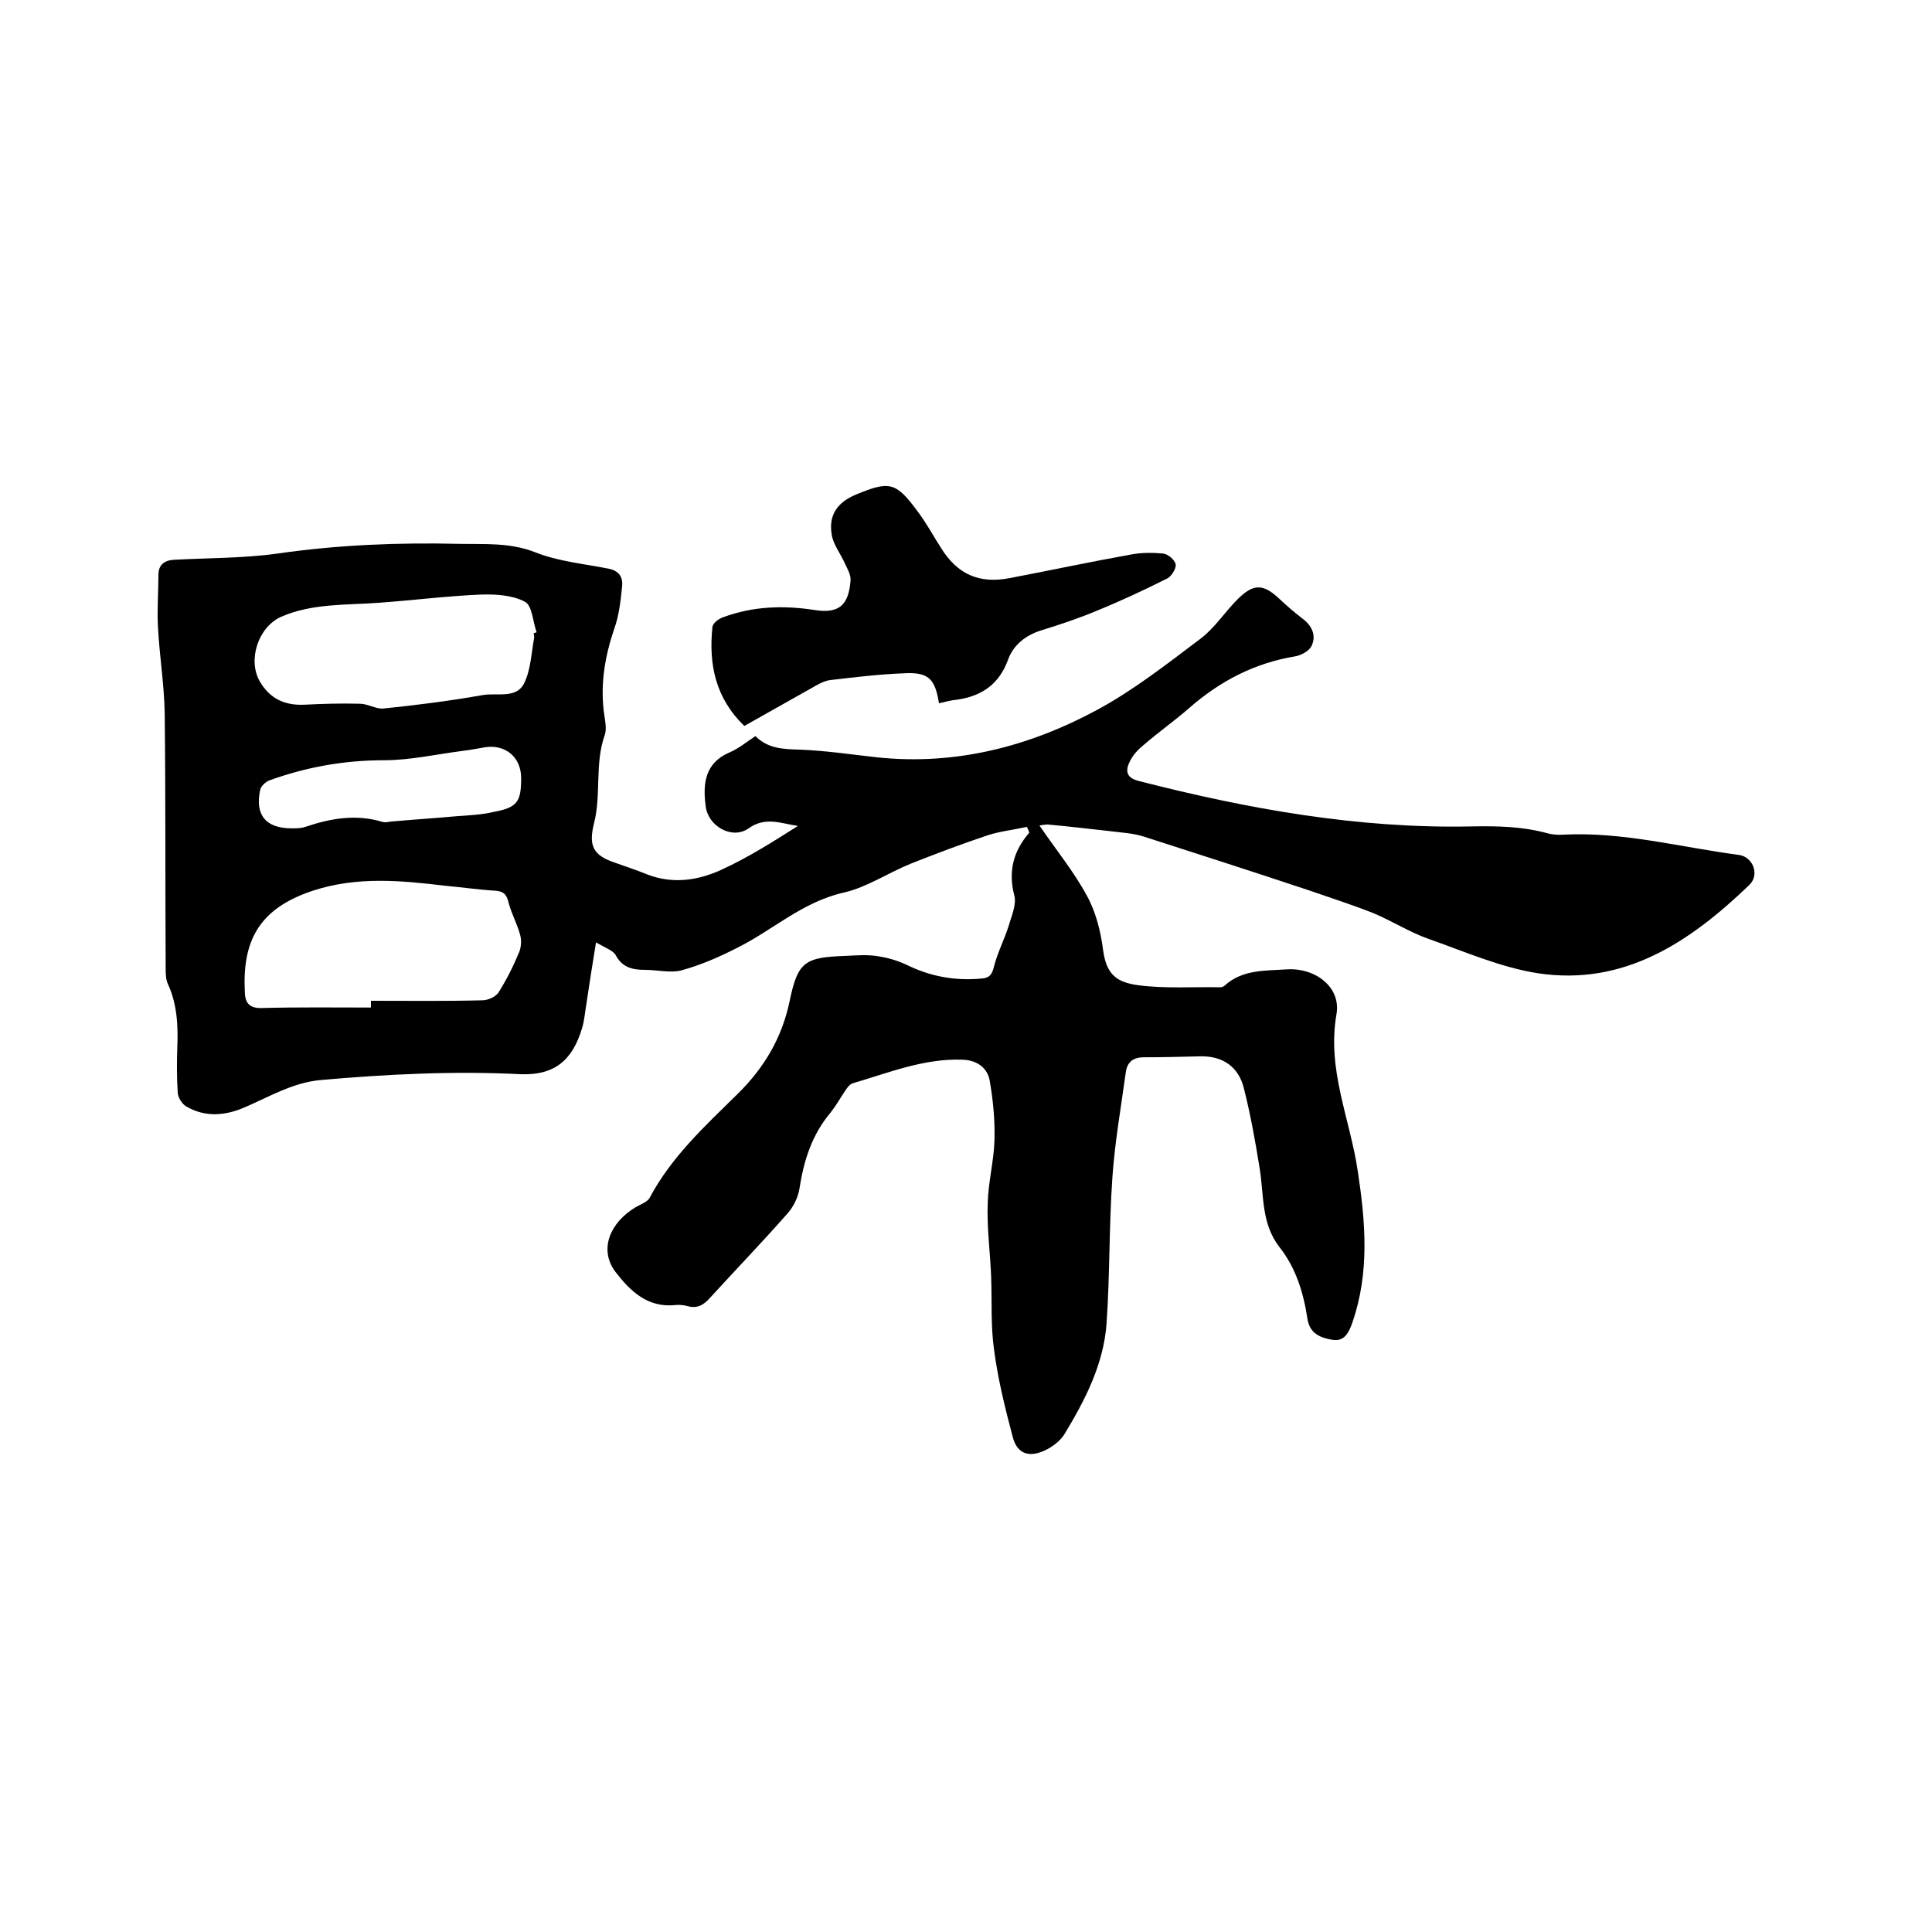 <svg enable-background="new 0 0 400 400" viewBox="0 0 400 400" xmlns="http://www.w3.org/2000/svg"><path d="m212.6 171.2c-2.7.6-5.5.9-8 1.7-5.4 1.8-10.7 3.8-16 5.9-4.7 1.9-9.1 4.9-13.9 6-8.5 1.9-14.6 7.7-22 11.4-3.7 1.9-7.6 3.6-11.6 4.7-2.3.6-5-.1-7.5-.1s-4.7-.4-6.1-3c-.5-1-2.1-1.5-4.1-2.7-.8 4.8-1.4 8.8-2 12.8-.3 1.7-.4 3.4-.9 5-2 6.7-5.8 9.8-12.8 9.5-13.8-.7-27.5 0-41.2 1.2-5.8.5-10.6 3.4-15.7 5.6-4.1 1.8-8.2 2.2-12.2-.1-.9-.5-1.7-1.8-1.8-2.8-.2-3.1-.2-6.1-.1-9.2.2-4.6 0-9.1-1.9-13.3-.5-1-.5-2.3-.5-3.4-.1-17.6 0-35.2-.2-52.7-.1-6-1.1-12-1.4-18-.2-3.6.1-7.1.1-10.7 0-2.1 1.3-3 3.2-3.1 7.2-.4 14.4-.3 21.5-1.3 12.5-1.8 25-2.3 37.6-2 5.2.1 10.4-.3 15.6 1.7 4.7 1.9 10 2.4 15.1 3.4 2.3.4 3.2 1.7 3 3.7-.3 2.9-.6 5.9-1.6 8.7-1.9 5.6-2.9 11.2-2.2 17.1.2 1.7.7 3.6.2 5-2.1 5.9-.7 12.3-2.2 18.2-1.2 4.7-.2 6.7 4.3 8.2 2.2.8 4.4 1.5 6.6 2.4 5.3 2.1 10.6 1.3 15.4-.9 5.5-2.5 10.7-5.8 15.9-9.1-3.5-.5-6.7-2-10.2.5-3.4 2.4-8.4-.4-8.9-4.6-.6-4.6-.2-8.9 4.9-11.1 1.9-.8 3.6-2.2 5.4-3.4 2.6 2.6 5.7 2.7 9.1 2.8 5.4.2 10.7 1 16.1 1.6 16.2 1.7 31.4-2.2 45.5-9.8 7.6-4.1 14.6-9.6 21.5-14.8 2.9-2.2 5-5.5 7.6-8.1 3.3-3.3 5.3-3.3 8.7-.1 1.5 1.4 3.1 2.8 4.8 4.1 2 1.5 2.8 3.5 1.9 5.5-.4 1.1-2.2 2.1-3.5 2.3-8.4 1.4-15.5 5.1-21.9 10.7-3.1 2.7-6.5 5.1-9.6 7.8-1 .8-1.9 1.8-2.5 2.9-1.1 2-1.2 3.7 1.7 4.4 22.6 5.8 45.5 9.9 68.9 9.4 5.3-.1 10.5 0 15.6 1.4 1.1.3 2.3.4 3.5.3 12.3-.6 24.1 2.6 36.2 4.2 3 .4 4.4 4.2 2.1 6.3-12.2 11.7-25.8 20.9-43.7 18.2-7.7-1.2-15.2-4.5-22.6-7.1-4-1.4-7.7-3.8-11.6-5.4-4.3-1.7-8.7-3.1-13-4.6-11.4-3.8-22.9-7.5-34.4-11.2-2.2-.7-4.5-.8-6.8-1.1-4.4-.5-8.8-1-13.1-1.4-.5 0-.9.1-1.7.2 3.4 5 7.1 9.5 9.8 14.5 1.9 3.4 2.9 7.5 3.4 11.4.7 5 2.8 6.6 7.4 7.2 5.5.7 11.2.3 16.8.4.3 0 .7-.1.9-.3 3.7-3.4 8.4-3.1 12.9-3.4 5.8-.4 11.3 3.6 10.3 9.3-2 11.5 2.8 21.6 4.4 32.4 1.6 10.5 2.5 21-1.1 31.4-.7 2-1.6 4-4.1 3.6-2.4-.4-4.7-1.2-5.2-4.3-.8-5.4-2.4-10.6-5.8-14.9-3.8-4.9-3.2-10.7-4.1-16.3s-1.9-11.2-3.3-16.7c-1.1-4.3-4.3-6.6-9-6.5-3.9.1-7.8.2-11.7.2-2.2 0-3.4 1-3.7 3-1 7.3-2.3 14.6-2.8 22-.7 10-.5 20.1-1.2 30.1-.6 8.4-4.4 15.8-8.7 22.9-.9 1.5-2.7 2.8-4.3 3.5-3.2 1.4-5.5.5-6.4-2.8-1.6-6-3.1-12.1-3.9-18.2-.7-5-.4-10.1-.6-15.2-.2-5-.9-10.1-.7-15.1.1-4.4 1.3-8.8 1.4-13.2.1-4.1-.3-8.2-1-12.2-.5-2.7-2.7-4.2-5.6-4.3-8-.3-15.3 2.7-22.8 4.9-.6.2-1.1.9-1.5 1.5-1 1.5-1.9 3.1-3 4.5-3.9 4.6-5.6 10-6.5 15.9-.3 1.8-1.3 3.8-2.6 5.2-5.2 5.9-10.6 11.5-15.9 17.3-1.3 1.5-2.7 2.3-4.7 1.7-.8-.2-1.7-.3-2.5-.2-5.8.6-9.4-3-12.4-6.9-3.5-4.7-1-10.2 4.1-13.3 1-.6 2.5-1.1 3-2 4.5-8.5 11.5-14.9 18.2-21.5 5.5-5.4 9.2-11.6 10.8-19.3 1.7-8.2 3.2-9 11.7-9.3 2.2-.1 4.5-.3 6.7.1 2 .3 4 .9 5.9 1.8 4.9 2.4 10 3.3 15.4 2.8 1.6-.1 2.2-.8 2.6-2.5.7-2.8 2.1-5.5 3-8.3.6-2.1 1.7-4.5 1.2-6.4-1.3-5-.2-9.2 3.1-13-.1-.4-.3-.8-.5-1.2zm-135.8 37.4c0-.5 0-.9 0-1.4 7.7 0 15.4.1 23.1-.1 1.1 0 2.7-.7 3.3-1.6 1.7-2.7 3.1-5.5 4.3-8.4.4-1 .5-2.4.2-3.5-.6-2.3-1.8-4.4-2.4-6.7-.4-1.8-1.1-2.4-2.9-2.5-3.4-.2-6.7-.7-10.1-1-9.2-1.1-18.3-2-27.5 1-11.2 3.7-14.7 10.4-14.1 21.2.1 2.2 1.1 3.2 3.6 3.1 7.5-.2 15-.1 22.5-.1zm33.7-77.5c.2-.1.4-.1.6-.2-.8-2.2-.9-5.5-2.4-6.3-2.6-1.4-6.1-1.6-9.2-1.5-7 .3-14.1 1.2-21.1 1.7-6.8.5-13.8.1-20.2 2.9-4.7 2.1-7 8.9-4.4 13.4 2.1 3.6 5.2 5 9.3 4.8 3.8-.2 7.6-.3 11.4-.2 1.6 0 3.3 1.1 4.8 1 6.9-.7 13.9-1.6 20.7-2.8 2.9-.5 6.9.8 8.5-2.4 1.4-2.8 1.5-6.3 2.1-9.5 0-.3-.1-.6-.1-.9zm-2.6 30c0-4.3-3.2-7-7.4-6.4-1.7.3-3.3.6-5 .8-5.3.7-10.7 1.9-16 1.9-8.2 0-16.1 1.4-23.8 4.2-.7.3-1.6 1.1-1.8 1.8-1.2 5.3 1.1 8.1 6.5 8.1.9 0 1.9 0 2.8-.3 5.3-1.8 10.6-2.7 16.1-1 .5.1 1 0 1.6-.1 4.5-.4 9-.7 13.5-1.1 2.6-.2 5.3-.3 7.8-.9 4.9-.9 5.7-2.1 5.7-7z"/><path d="m194.4 145.6c-.8-5.1-2.2-6.5-7.3-6.2-5.1.2-10.1.8-15.2 1.4-1.5.2-2.9 1.1-4.3 1.9-4.5 2.5-9 5.1-13.5 7.6-6-5.8-7.4-12.8-6.6-20.5.1-.8 1.3-1.7 2.2-2 6.2-2.3 12.5-2.5 19-1.5 5.1.8 7-1.1 7.4-6.1.1-1.2-.7-2.5-1.2-3.6-.9-2-2.4-3.9-2.7-5.9-.7-4.1 1.2-6.7 5-8.3 7-2.9 8.3-2.6 12.8 3.5 1.8 2.4 3.2 5 4.8 7.5 3.4 5.5 7.9 7.5 14.2 6.3 8.4-1.6 16.8-3.4 25.2-4.9 2.1-.4 4.4-.4 6.6-.2 1 .1 2.4 1.3 2.6 2.2.2.8-.8 2.4-1.6 2.9-4.8 2.4-9.7 4.7-14.6 6.7-3.8 1.6-7.7 2.9-11.6 4.1-3.2 1-5.8 3-6.9 6.1-1.9 5.2-5.6 7.6-10.8 8.3-1.3.1-2.4.5-3.5.7z"/></svg>